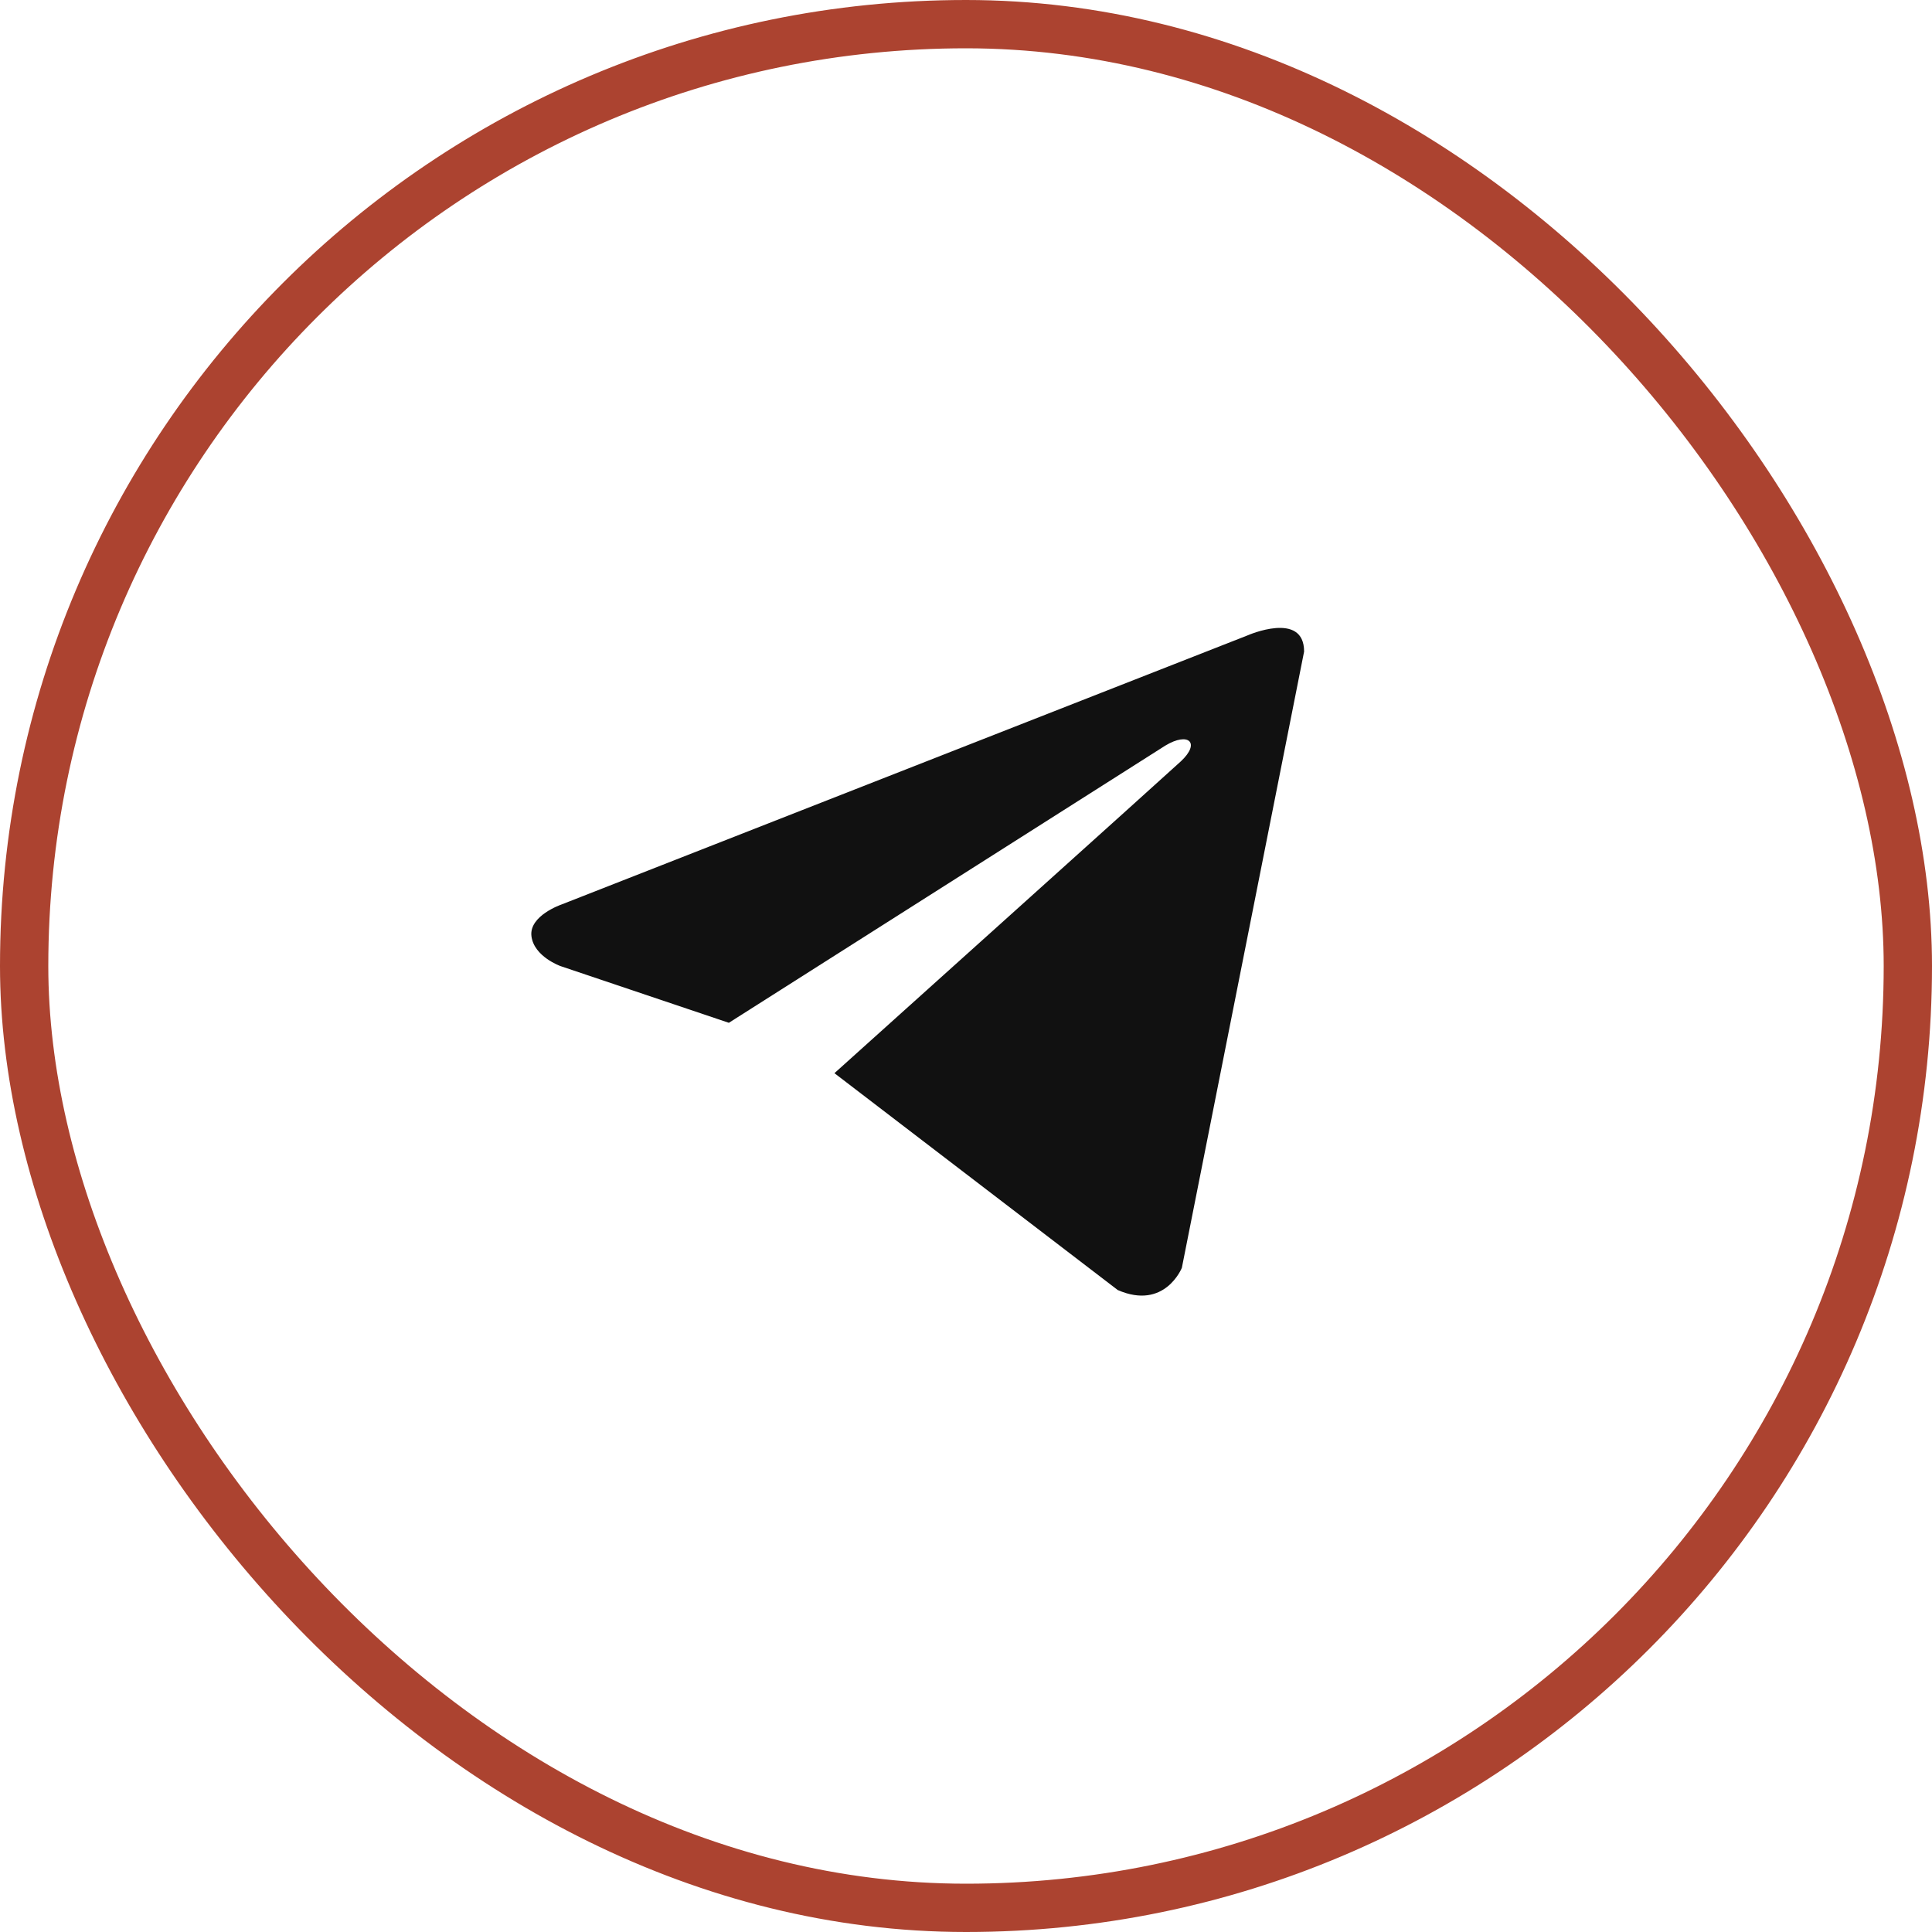 <?xml version="1.0" encoding="UTF-8"?> <svg xmlns="http://www.w3.org/2000/svg" width="40" height="40" viewBox="0 0 40 40" fill="none"><rect x="0.5" y="0.5" width="39" height="39" rx="19.5" stroke="#AC4330"></rect><path d="M27 13.49L24.469 26.249C24.469 26.249 24.116 27.133 23.142 26.709L17.276 22.219C18.065 21.51 24.181 16.011 24.449 15.762C24.862 15.376 24.606 15.146 24.125 15.438L15.09 21.176L11.605 20.002C11.605 20.002 11.056 19.807 11.003 19.383C10.95 18.958 11.622 18.728 11.622 18.728L25.832 13.154C25.832 13.154 27 12.64 27 13.49Z" fill="#111111"></path></svg> 